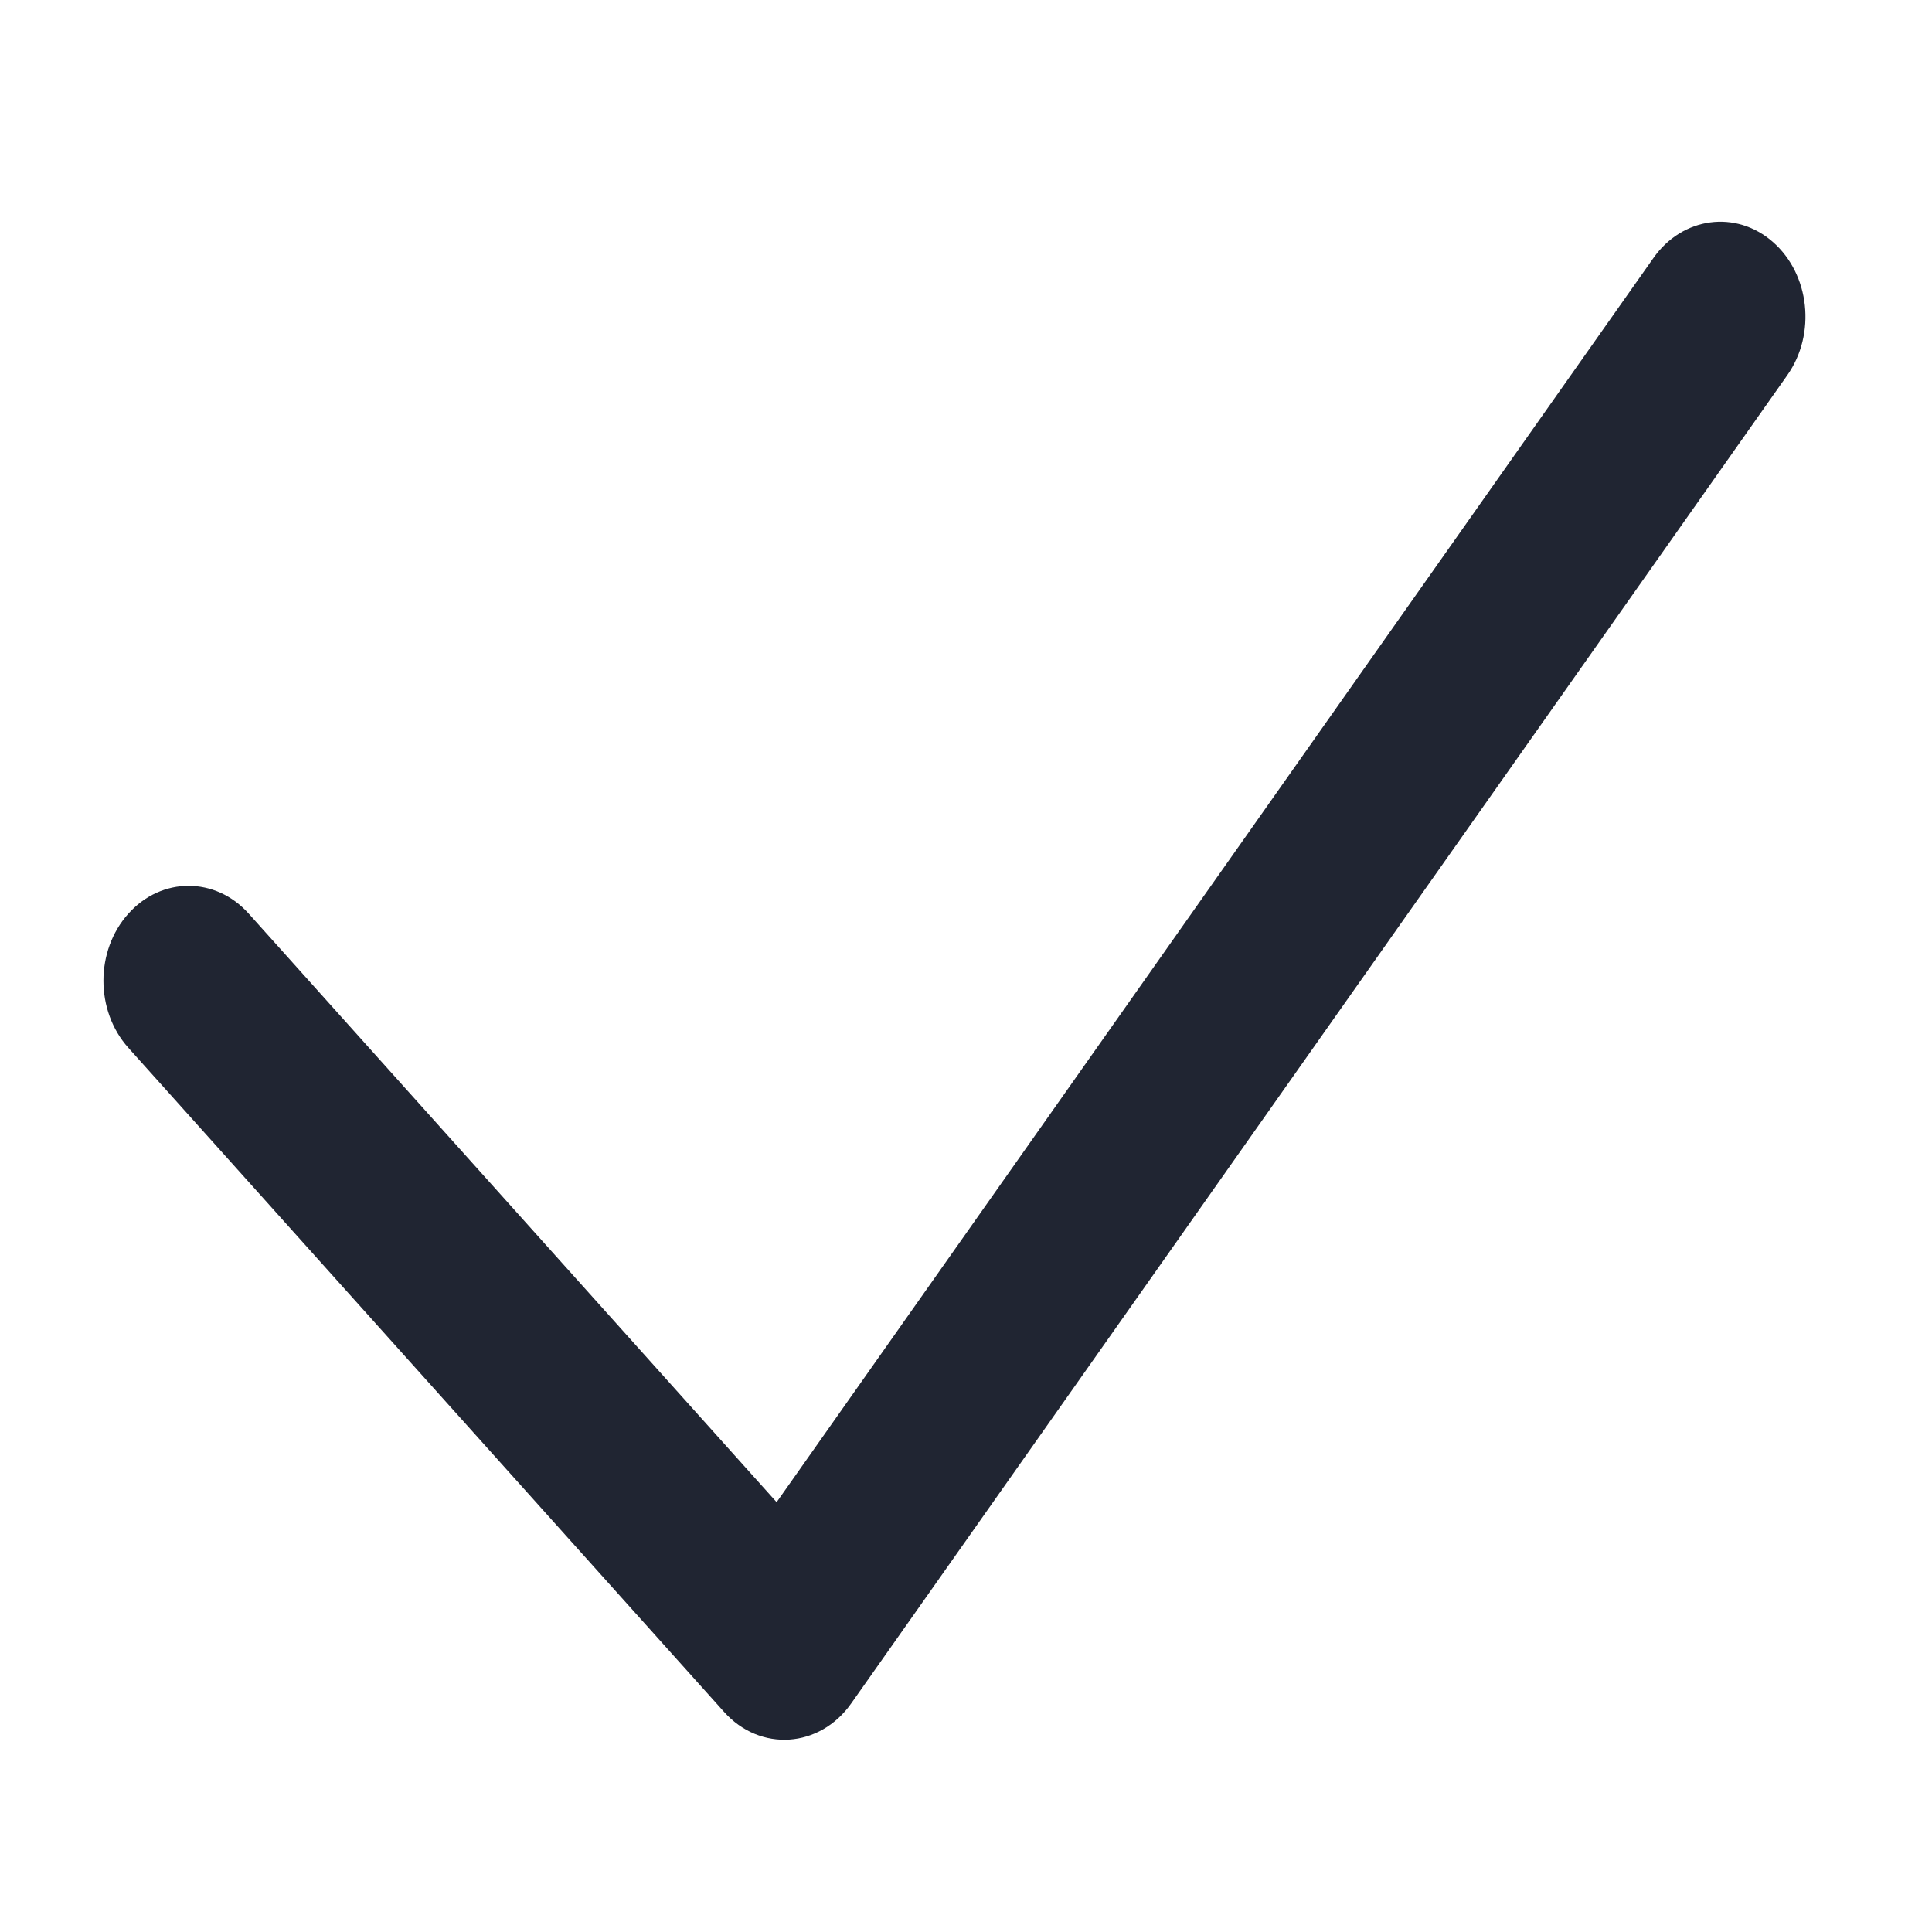<svg width="42" height="42" viewBox="0 0 42 42" fill="none" xmlns="http://www.w3.org/2000/svg">
<path fill-rule="evenodd" clip-rule="evenodd" d="M16.883 32.656L5.407 19.862C4.685 19.056 3.513 19.056 2.791 19.862C2.068 20.667 2.068 21.973 2.791 22.779L15.741 37.216C16.525 38.091 17.819 38.004 18.504 37.032L38.854 8.157C39.485 7.261 39.345 5.965 38.542 5.261C37.739 4.557 36.575 4.713 35.944 5.609L16.883 32.656Z" fill="#202532"/>
</svg>
